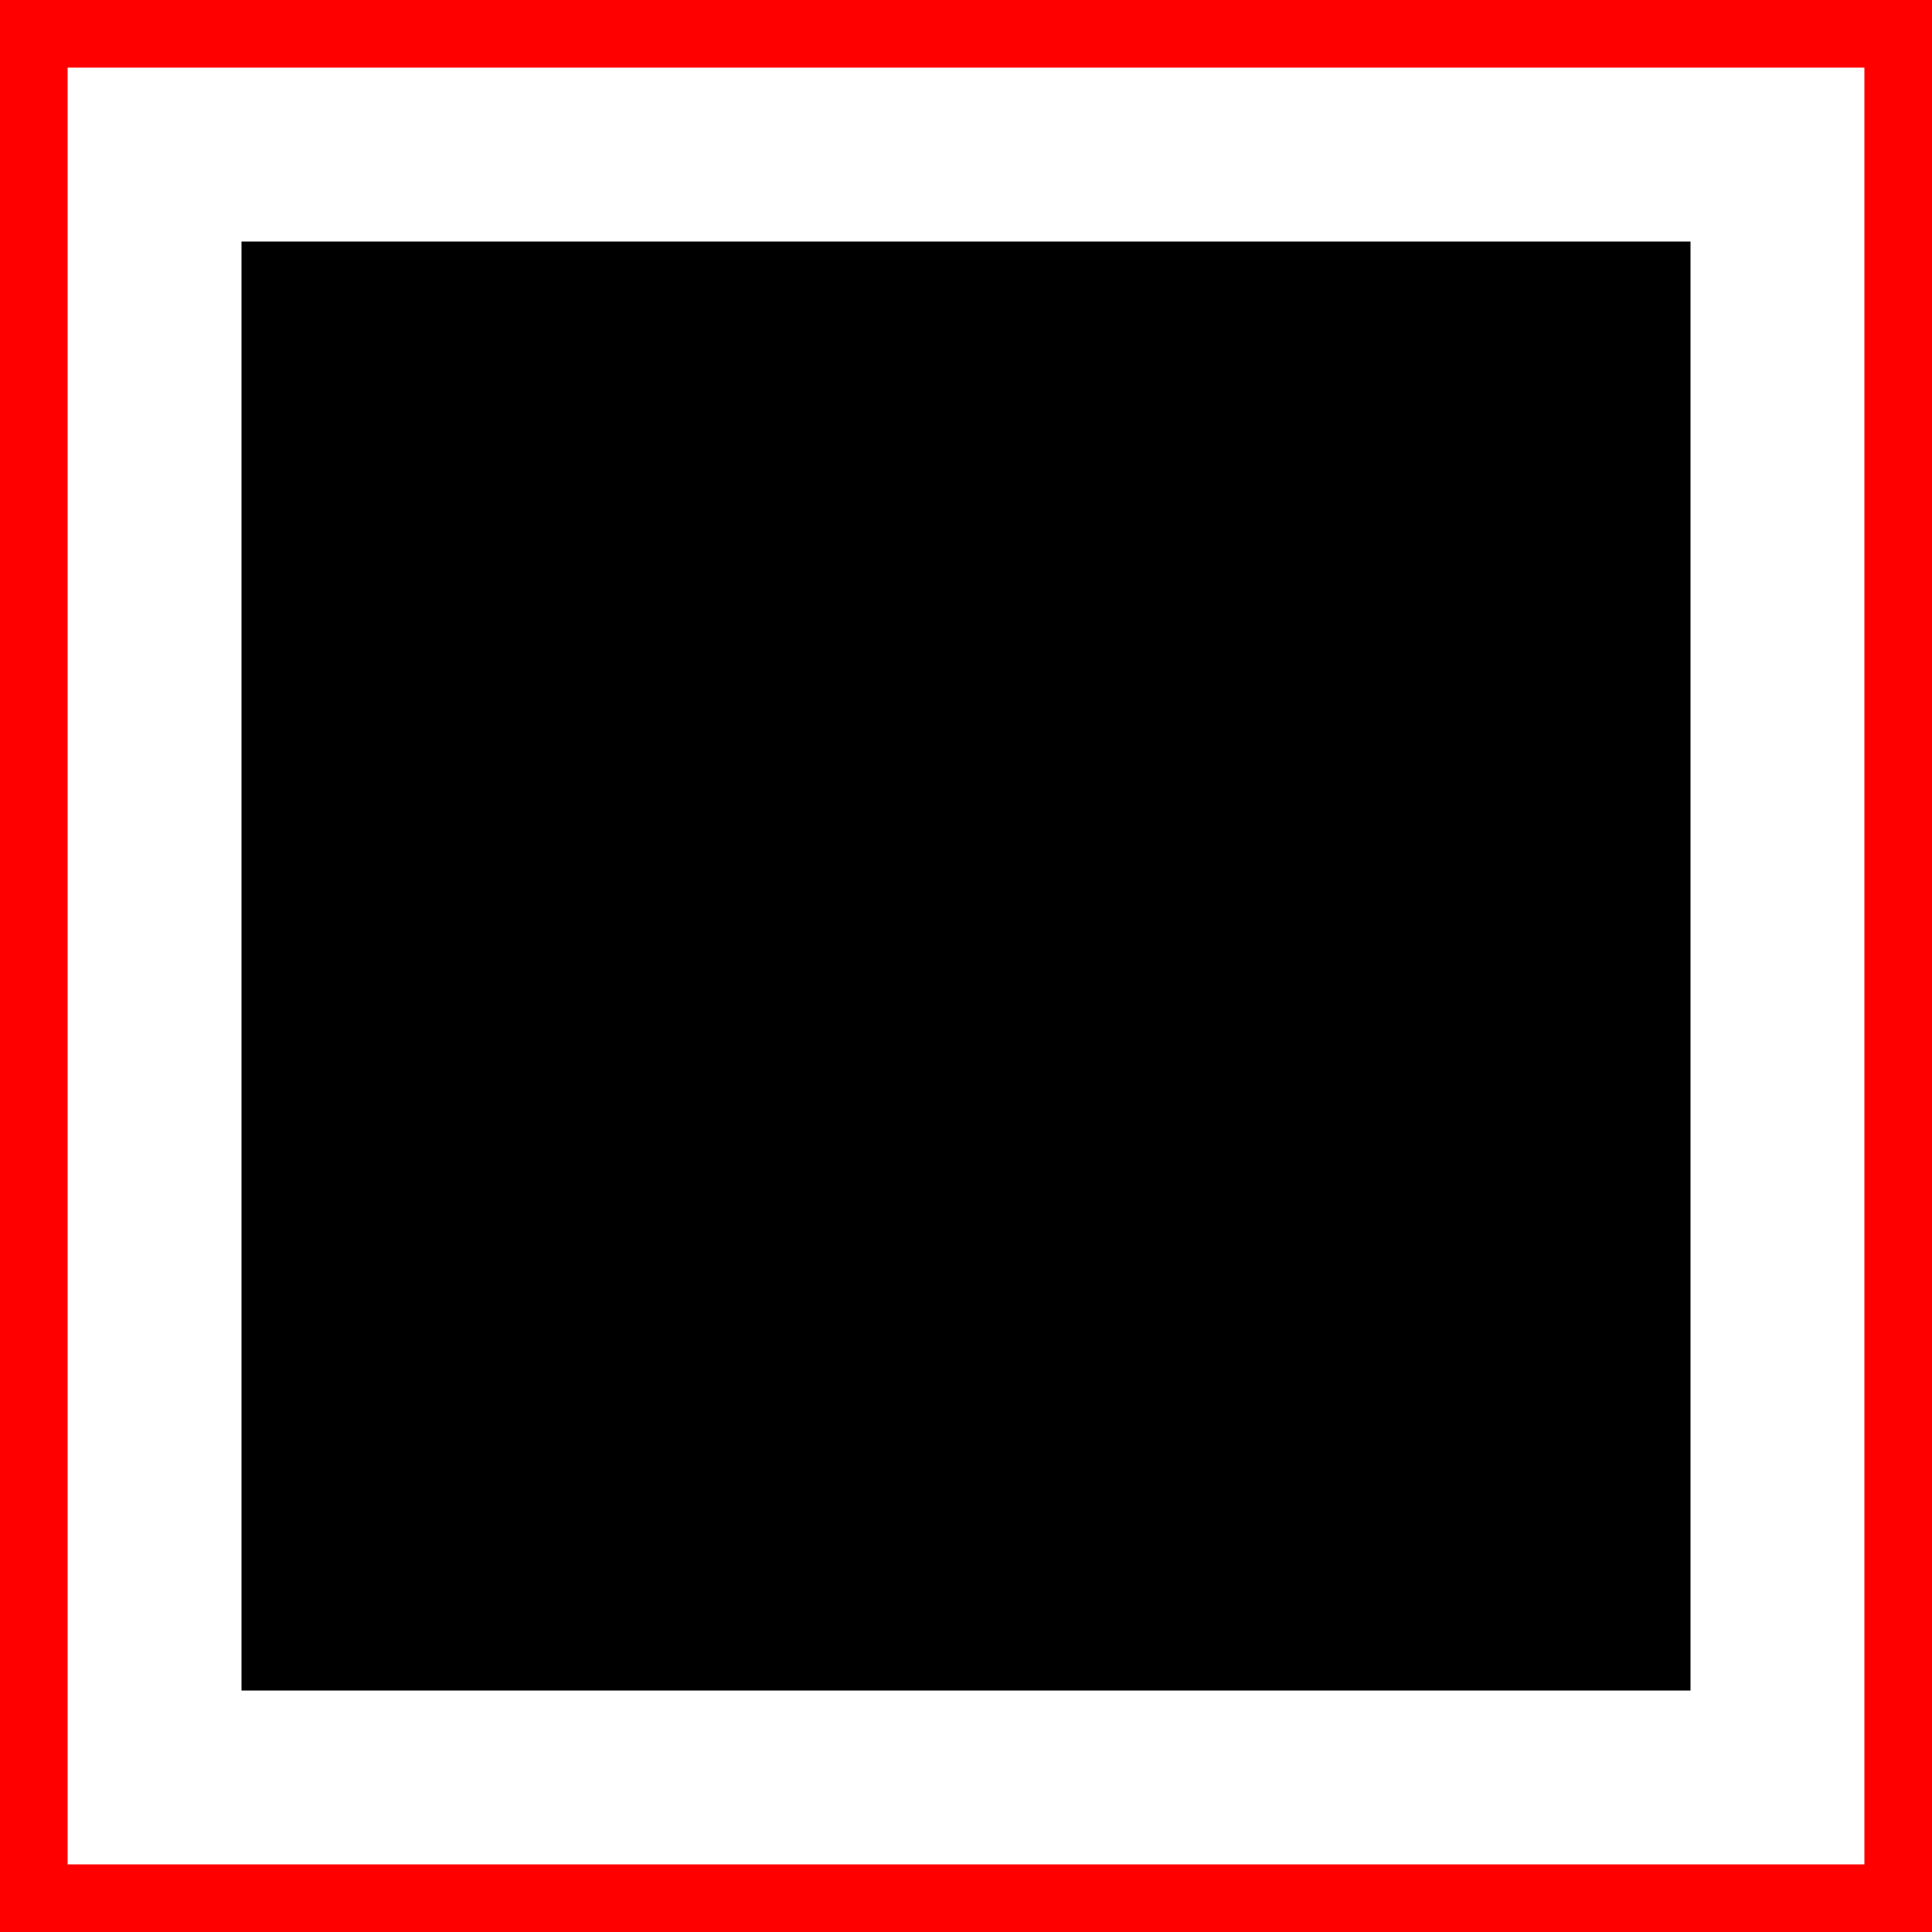 <?xml version="1.0" encoding="utf-8"?>
<!-- Generator: Adobe Illustrator 25.1.0, SVG Export Plug-In . SVG Version: 6.00 Build 0)  -->
<svg version="1.1" id="Ebene_1" xmlns="http://www.w3.org/2000/svg" xmlns:xlink="http://www.w3.org/1999/xlink" x="0px" y="0px"
	 viewBox="0 0 100 100" enable-background="new 0 0 100 100" xml:space="preserve">
<g>
	<path fill="#FF0000" d="M96.5,3.5v93h-93v-93H96.5 M100,0H0v100h100V0L100,0z"/>
</g>
<g>
	<g>
		<g>
			<g>
				<defs>
					<rect id="SVGID_1_" x="12.5" y="12.5" width="75" height="75"/>
				</defs>
				<clipPath id="SVGID_2_">
					<use xlink:href="#SVGID_1_"  overflow="visible"/>
				</clipPath>
			</g>
			<g>
				<defs>
					<rect id="SVGID_3_" x="12.5" y="12.5" width="75" height="75"/>
				</defs>
				<defs>
					<rect id="SVGID_4_" x="12.5" y="12.5" width="75" height="75"/>
				</defs>
				<clipPath id="SVGID_5_">
					<use xlink:href="#SVGID_3_"  overflow="visible"/>
				</clipPath>
				<clipPath id="SVGID_6_" clip-path="url(#SVGID_5_)">
					<use xlink:href="#SVGID_4_"  overflow="visible"/>
				</clipPath>
				<g clip-path="url(#SVGID_6_)">
					<g>
						<g>
							<defs>
								<rect id="SVGID_7_" x="12.5" y="12.5" width="75" height="75"/>
							</defs>
							<clipPath id="SVGID_8_">
								<use xlink:href="#SVGID_7_"  overflow="visible"/>
							</clipPath>
							<polygon clip-path="url(#SVGID_8_)" fill="#FF0000" points="72,43.5 52.2,43.5 52.2,39.1 67.6,39.1 67.6,12.7 32.5,12.7 
								32.5,39.1 47.9,39.1 47.9,43.5 28.1,43.5 28.1,52.2 12.6,52.2 12.6,78.8 28.1,78.8 28.1,83.1 21.6,83.1 21.6,87.5 39.1,87.5 
								39.1,83.1 32.5,83.1 32.5,78.8 47.9,78.8 47.9,52.2 32.5,52.2 32.5,47.9 67.6,47.9 67.6,52.2 52.2,52.2 52.2,78.8 67.6,78.8 
								67.6,83.1 61,83.1 61,87.5 78.6,87.5 78.6,83.1 72,83.1 72,78.8 87.5,78.8 87.5,52.2 72,52.2 							"/>
						</g>
					</g>
				</g>
			</g>
		</g>
	</g>
</g>
</svg>
